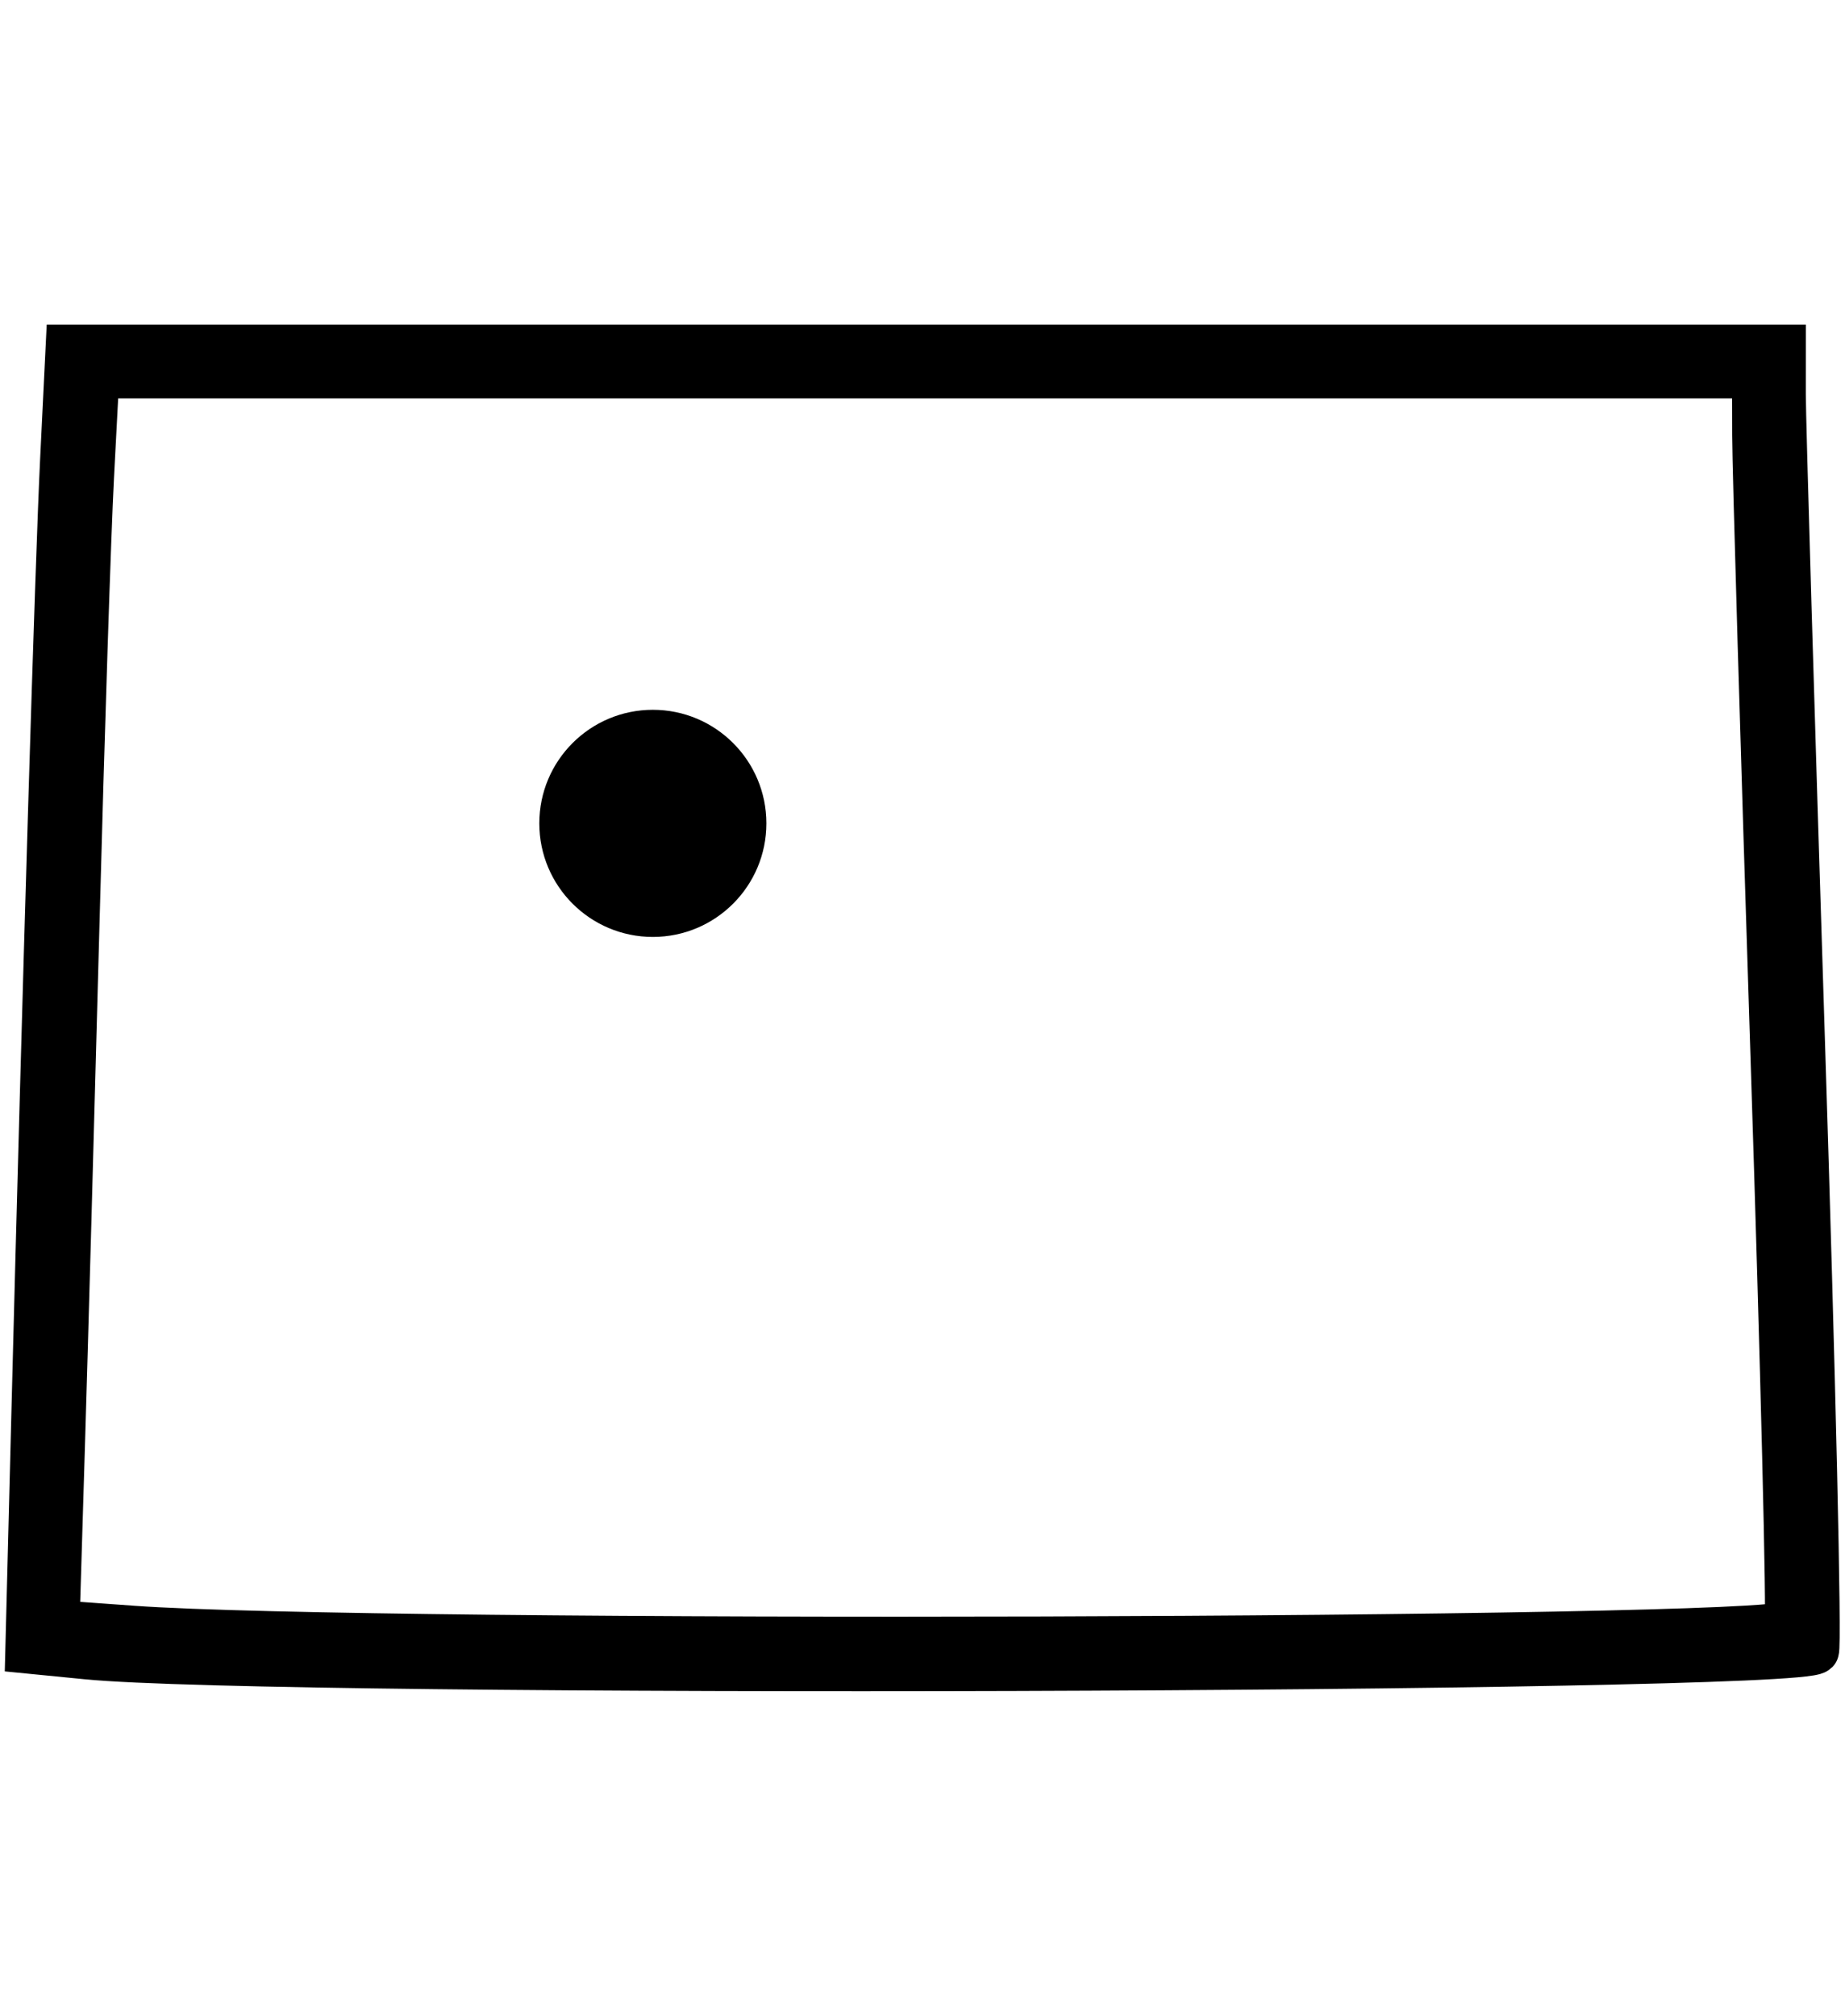 <svg width="65" height="71" viewBox="0 0 65 71" fill="none" xmlns="http://www.w3.org/2000/svg">
<path fill-rule="evenodd" clip-rule="evenodd" d="M2.228 16.145C2.041 19.969 1.61 34.275 1.204 50.139L1 58.134L3.062 58.337C9.742 58.998 63.292 58.83 63.975 58.147C64.078 58.044 63.856 48.405 63.483 36.728C63.11 25.05 62.806 14.764 62.807 13.87L62.808 12.246H32.613H2.419L2.228 16.145ZM3.204 16.795C3.1 18.761 2.87 25.854 2.692 32.557C2.514 39.259 2.284 47.54 2.179 50.959L1.99 57.174L4.695 57.369C13.11 57.974 62.344 57.828 62.976 57.196C63.059 57.113 62.837 48.135 62.484 37.245C62.131 26.355 61.84 16.495 61.838 15.333L61.833 13.22H32.612H3.392L3.204 16.795Z" fill="black" stroke="black" stroke-width="1.625"/>
<circle cx="23" cy="29" r="4" fill="black"/>
</svg>
